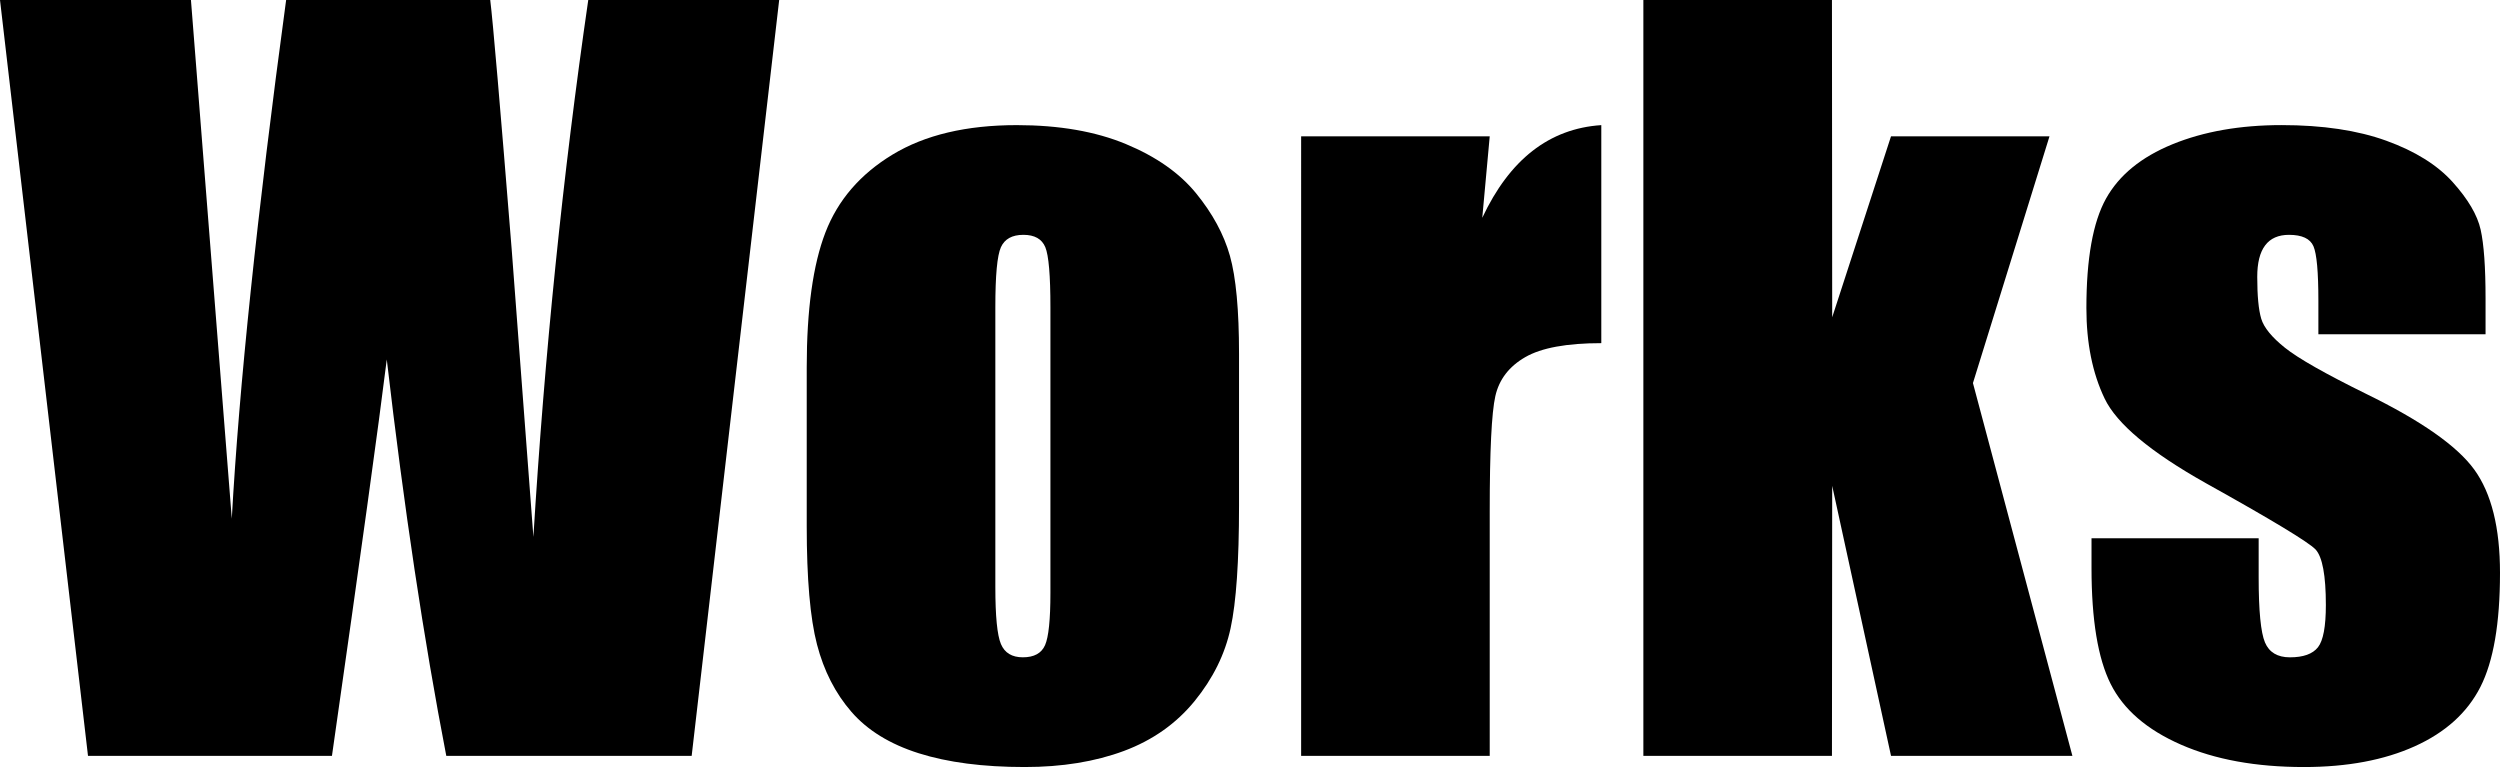 <?xml version="1.0" encoding="UTF-8"?><svg id="b" xmlns="http://www.w3.org/2000/svg" width="113.645" height="34.868" viewBox="0 0 113.645 34.868"><defs><style>.d{stroke-width:0px;}</style></defs><g id="c"><path class="d" d="m35.42,0l-3.978,34.359h-11.155c-1.021-5.279-1.923-11.285-2.705-18.018-.356,2.887-1.187,8.893-2.492,18.018H4L0,0h8.68l.944,11.988.913,11.59c.33-5.998,1.153-13.857,2.47-23.578h9.278c.124,1.005.448,4.782.975,11.333l.987,13.073c.508-8.317,1.339-16.453,2.494-24.406h8.68Z"/><path class="d" d="m56.324,16.086v6.897c0,2.533-.127,4.39-.383,5.571-.254,1.181-.799,2.285-1.633,3.311-.836,1.026-1.908,1.783-3.215,2.271-1.311.488-2.812.732-4.51.732-1.896,0-3.502-.209-4.818-.626-1.316-.417-2.338-1.047-3.066-1.889-.729-.842-1.249-1.86-1.56-3.056-.312-1.195-.467-2.989-.467-5.38v-7.215c0-2.618.283-4.662.849-6.133s1.584-2.653,3.056-3.544c1.472-.891,3.353-1.337,5.646-1.337,1.924,0,3.576.287,4.955.859,1.379.573,2.443,1.32,3.193,2.239.75.92,1.264,1.867,1.539,2.844.275.976.414,2.462.414,4.457Zm-8.574-2.122c0-1.443-.078-2.352-.232-2.727-.156-.375-.488-.562-.998-.562s-.85.188-1.02.562-.254,1.284-.254,2.727v12.712c0,1.33.084,2.197.254,2.6.17.403.502.604.998.604.51,0,.846-.184,1.008-.552.162-.368.244-1.16.244-2.377v-12.988Z"/><path class="d" d="m67.72,6.197l-.339,3.704c1.244-2.652,3.048-4.057,5.411-4.213v9.911c-1.57,0-2.724.212-3.459.637-.736.425-1.188,1.016-1.358,1.772s-.255,2.5-.255,5.231v11.121h-8.573V6.197h8.573Z"/><path class="d" d="m93.166,6.197l-3.48,11.216,4.521,16.946h-8.245l-2.674-12.274-.011,12.274h-8.573V0h8.573l.011,14.423,2.674-8.227h7.205Z"/><path class="d" d="m112.987,15.195h-7.598v-1.528c0-1.301-.074-2.125-.223-2.472s-.52-.52-1.114-.52c-.48,0-.842.159-1.082.478-.241.318-.36.796-.36,1.433,0,.863.06,1.496.18,1.899.12.403.481.845,1.083,1.326.601.481,1.835,1.182,3.703,2.101,2.489,1.217,4.124,2.363,4.902,3.438.777,1.075,1.167,2.639,1.167,4.69,0,2.292-.297,4.022-.892,5.189-.594,1.167-1.588,2.066-2.981,2.695s-3.074.944-5.04.944c-2.18,0-4.043-.339-5.593-1.019-1.549-.679-2.613-1.599-3.193-2.759s-.87-2.915-.87-5.263v-1.358h7.598v1.783c0,1.514.096,2.497.286,2.95.191.453.569.679,1.136.679.607,0,1.032-.152,1.273-.456.24-.304.36-.944.36-1.921,0-1.344-.156-2.186-.467-2.525-.325-.339-1.988-1.344-4.987-3.014-2.519-1.415-4.054-2.698-4.605-3.852-.552-1.153-.827-2.522-.827-4.106,0-2.25.297-3.908.891-4.977.595-1.068,1.603-1.892,3.024-2.473,1.422-.58,3.074-.87,4.956-.87,1.867,0,3.455.237,4.764.711,1.309.474,2.313,1.1,3.014,1.878.7.778,1.125,1.5,1.273,2.165s.223,1.705.223,3.12v1.634Z"/></g></svg>